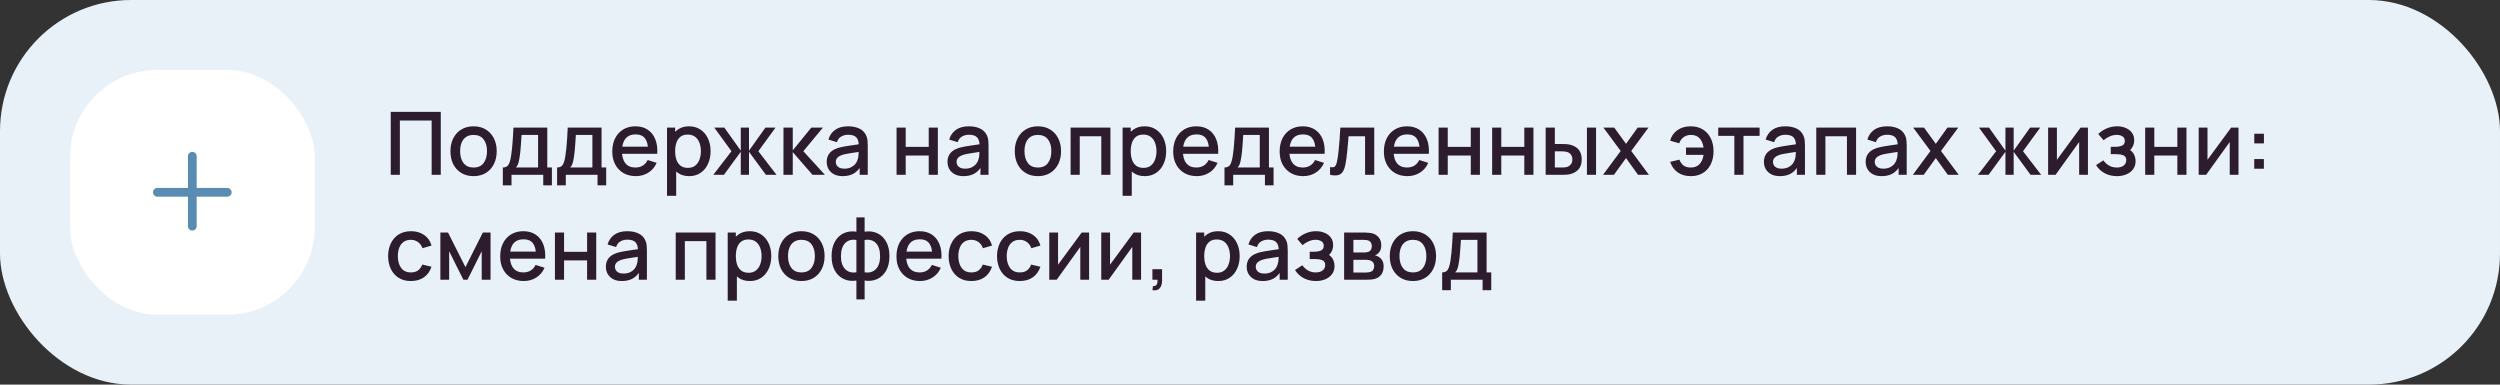 <?xml version="1.0" encoding="UTF-8"?> <svg xmlns="http://www.w3.org/2000/svg" width="572" height="88" viewBox="0 0 572 88" fill="none"><rect x="0" y="0" width="572" height="88" fill="#333333" stroke="none"/><rect width="572" height="88" rx="30" fill="#E8F1F8"></rect><rect x="16" y="16" width="56" height="56" rx="20" fill="white"></rect><path fill-rule="evenodd" clip-rule="evenodd" d="M45 35.75C45 35.198 44.552 34.75 44 34.75C43.448 34.75 43 35.198 43 35.75V43H36C35.448 43 35 43.448 35 44C35 44.552 35.448 45 36 45H43V51.75C43 52.302 43.448 52.75 44 52.75C44.552 52.75 45 52.302 45 51.75V45H52C52.552 45 53 44.552 53 44C53 43.448 52.552 43 52 43H45V35.75Z" fill="#588CB3"></path><path d="M89.4 40V25.6H100.85V40H98.76V27.57H91.49V40H89.4ZM108.348 40.3C107.268 40.3 106.331 40.057 105.538 39.57C104.744 39.083 104.131 38.413 103.698 37.56C103.271 36.7 103.058 35.71 103.058 34.59C103.058 33.463 103.278 32.473 103.718 31.62C104.158 30.76 104.774 30.093 105.568 29.62C106.361 29.14 107.288 28.9 108.348 28.9C109.428 28.9 110.364 29.143 111.158 29.63C111.951 30.117 112.564 30.787 112.998 31.64C113.431 32.493 113.648 33.477 113.648 34.59C113.648 35.717 113.428 36.71 112.988 37.57C112.554 38.423 111.941 39.093 111.148 39.58C110.354 40.06 109.421 40.3 108.348 40.3ZM108.348 38.33C109.381 38.33 110.151 37.983 110.658 37.29C111.171 36.59 111.428 35.69 111.428 34.59C111.428 33.463 111.168 32.563 110.648 31.89C110.134 31.21 109.368 30.87 108.348 30.87C107.648 30.87 107.071 31.03 106.618 31.35C106.164 31.663 105.828 32.1 105.608 32.66C105.388 33.213 105.278 33.857 105.278 34.59C105.278 35.723 105.538 36.63 106.058 37.31C106.578 37.99 107.341 38.33 108.348 38.33ZM115.045 42.4V38.32C115.639 38.32 116.062 38.123 116.315 37.73C116.575 37.33 116.782 36.653 116.935 35.7C117.029 35.12 117.105 34.503 117.165 33.85C117.232 33.197 117.289 32.49 117.335 31.73C117.382 30.963 117.429 30.12 117.475 29.2H125.215V38.32H126.275V42.4H124.295V40H117.035V42.4H115.045ZM118.035 38.32H123.115V30.88H119.335C119.309 31.32 119.279 31.773 119.245 32.24C119.219 32.707 119.185 33.17 119.145 33.63C119.112 34.09 119.072 34.53 119.025 34.95C118.979 35.37 118.925 35.75 118.865 36.09C118.785 36.617 118.689 37.057 118.575 37.41C118.469 37.763 118.289 38.067 118.035 38.32ZM127.467 42.4V38.32C128.061 38.32 128.484 38.123 128.737 37.73C128.997 37.33 129.204 36.653 129.357 35.7C129.451 35.12 129.527 34.503 129.587 33.85C129.654 33.197 129.711 32.49 129.757 31.73C129.804 30.963 129.851 30.12 129.897 29.2H137.637V38.32H138.697V42.4H136.717V40H129.457V42.4H127.467ZM130.457 38.32H135.537V30.88H131.757C131.731 31.32 131.701 31.773 131.667 32.24C131.641 32.707 131.607 33.17 131.567 33.63C131.534 34.09 131.494 34.53 131.447 34.95C131.401 35.37 131.347 35.75 131.287 36.09C131.207 36.617 131.111 37.057 130.997 37.41C130.891 37.763 130.711 38.067 130.457 38.32ZM145.479 40.3C144.406 40.3 143.462 40.067 142.649 39.6C141.842 39.127 141.212 38.47 140.759 37.63C140.312 36.783 140.089 35.803 140.089 34.69C140.089 33.51 140.309 32.487 140.749 31.62C141.196 30.753 141.816 30.083 142.609 29.61C143.402 29.137 144.326 28.9 145.379 28.9C146.479 28.9 147.416 29.157 148.189 29.67C148.962 30.177 149.539 30.9 149.919 31.84C150.306 32.78 150.459 33.897 150.379 35.19H148.289V34.43C148.276 33.177 148.036 32.25 147.569 31.65C147.109 31.05 146.406 30.75 145.459 30.75C144.412 30.75 143.626 31.08 143.099 31.74C142.572 32.4 142.309 33.353 142.309 34.6C142.309 35.787 142.572 36.707 143.099 37.36C143.626 38.007 144.386 38.33 145.379 38.33C146.032 38.33 146.596 38.183 147.069 37.89C147.549 37.59 147.922 37.163 148.189 36.61L150.239 37.26C149.819 38.227 149.182 38.977 148.329 39.51C147.476 40.037 146.526 40.3 145.479 40.3ZM141.629 35.19V33.56H149.339V35.19H141.629ZM157.693 40.3C156.659 40.3 155.793 40.05 155.093 39.55C154.393 39.043 153.863 38.36 153.503 37.5C153.143 36.64 152.963 35.67 152.963 34.59C152.963 33.51 153.139 32.54 153.493 31.68C153.853 30.82 154.379 30.143 155.073 29.65C155.773 29.15 156.633 28.9 157.653 28.9C158.666 28.9 159.539 29.15 160.273 29.65C161.013 30.143 161.583 30.82 161.983 31.68C162.383 32.533 162.583 33.503 162.583 34.59C162.583 35.67 162.383 36.643 161.983 37.51C161.589 38.37 161.026 39.05 160.293 39.55C159.566 40.05 158.699 40.3 157.693 40.3ZM152.613 44.8V29.2H154.473V36.97H154.713V44.8H152.613ZM157.403 38.41C158.069 38.41 158.619 38.24 159.053 37.9C159.493 37.56 159.819 37.103 160.033 36.53C160.253 35.95 160.363 35.303 160.363 34.59C160.363 33.883 160.253 33.243 160.033 32.67C159.819 32.097 159.489 31.64 159.043 31.3C158.596 30.96 158.026 30.79 157.333 30.79C156.679 30.79 156.139 30.95 155.713 31.27C155.293 31.59 154.979 32.037 154.773 32.61C154.573 33.183 154.473 33.843 154.473 34.59C154.473 35.337 154.573 35.997 154.773 36.57C154.973 37.143 155.289 37.593 155.723 37.92C156.156 38.247 156.716 38.41 157.403 38.41ZM163.2 40L167.36 34.6L163.43 29.2H165.73L169.49 34.47V29.2H171.37V34.47L175.13 29.2H177.44L173.51 34.6L177.67 40H175.24L171.37 34.73V40H169.49V34.73L165.63 40H163.2ZM179.253 40L179.263 29.2H181.383V34.4L185.623 29.2H188.283L183.803 34.6L188.743 40H185.903L181.383 34.8V40H179.253ZM192.802 40.3C192.002 40.3 191.332 40.153 190.792 39.86C190.252 39.56 189.842 39.167 189.562 38.68C189.288 38.187 189.152 37.647 189.152 37.06C189.152 36.513 189.248 36.033 189.442 35.62C189.635 35.207 189.922 34.857 190.302 34.57C190.682 34.277 191.148 34.04 191.702 33.86C192.182 33.72 192.725 33.597 193.332 33.49C193.938 33.383 194.575 33.283 195.242 33.19C195.915 33.097 196.582 33.003 197.242 32.91L196.482 33.33C196.495 32.483 196.315 31.857 195.942 31.45C195.575 31.037 194.942 30.83 194.042 30.83C193.475 30.83 192.955 30.963 192.482 31.23C192.008 31.49 191.678 31.923 191.492 32.53L189.542 31.93C189.808 31.003 190.315 30.267 191.062 29.72C191.815 29.173 192.815 28.9 194.062 28.9C195.028 28.9 195.868 29.067 196.582 29.4C197.302 29.727 197.828 30.247 198.162 30.96C198.335 31.313 198.442 31.687 198.482 32.08C198.522 32.473 198.542 32.897 198.542 33.35V40H196.692V37.53L197.052 37.85C196.605 38.677 196.035 39.293 195.342 39.7C194.655 40.1 193.808 40.3 192.802 40.3ZM193.172 38.59C193.765 38.59 194.275 38.487 194.702 38.28C195.128 38.067 195.472 37.797 195.732 37.47C195.992 37.143 196.162 36.803 196.242 36.45C196.355 36.13 196.418 35.77 196.432 35.37C196.452 34.97 196.462 34.65 196.462 34.41L197.142 34.66C196.482 34.76 195.882 34.85 195.342 34.93C194.802 35.01 194.312 35.09 193.872 35.17C193.438 35.243 193.052 35.333 192.712 35.44C192.425 35.54 192.168 35.66 191.942 35.8C191.722 35.94 191.545 36.11 191.412 36.31C191.285 36.51 191.222 36.753 191.222 37.04C191.222 37.32 191.292 37.58 191.432 37.82C191.572 38.053 191.785 38.24 192.072 38.38C192.358 38.52 192.725 38.59 193.172 38.59ZM205.132 40V29.2H207.222V33.61H212.492V29.2H214.582V40H212.492V35.58H207.222V40H205.132ZM220.438 40.3C219.638 40.3 218.968 40.153 218.428 39.86C217.888 39.56 217.478 39.167 217.198 38.68C216.925 38.187 216.788 37.647 216.788 37.06C216.788 36.513 216.885 36.033 217.078 35.62C217.272 35.207 217.558 34.857 217.938 34.57C218.318 34.277 218.785 34.04 219.338 33.86C219.818 33.72 220.362 33.597 220.968 33.49C221.575 33.383 222.212 33.283 222.878 33.19C223.552 33.097 224.218 33.003 224.878 32.91L224.118 33.33C224.132 32.483 223.952 31.857 223.578 31.45C223.212 31.037 222.578 30.83 221.678 30.83C221.112 30.83 220.592 30.963 220.118 31.23C219.645 31.49 219.315 31.923 219.128 32.53L217.178 31.93C217.445 31.003 217.952 30.267 218.698 29.72C219.452 29.173 220.452 28.9 221.698 28.9C222.665 28.9 223.505 29.067 224.218 29.4C224.938 29.727 225.465 30.247 225.798 30.96C225.972 31.313 226.078 31.687 226.118 32.08C226.158 32.473 226.178 32.897 226.178 33.35V40H224.328V37.53L224.688 37.85C224.242 38.677 223.672 39.293 222.978 39.7C222.292 40.1 221.445 40.3 220.438 40.3ZM220.808 38.59C221.402 38.59 221.912 38.487 222.338 38.28C222.765 38.067 223.108 37.797 223.368 37.47C223.628 37.143 223.798 36.803 223.878 36.45C223.992 36.13 224.055 35.77 224.068 35.37C224.088 34.97 224.098 34.65 224.098 34.41L224.778 34.66C224.118 34.76 223.518 34.85 222.978 34.93C222.438 35.01 221.948 35.09 221.508 35.17C221.075 35.243 220.688 35.333 220.348 35.44C220.062 35.54 219.805 35.66 219.578 35.8C219.358 35.94 219.182 36.11 219.048 36.31C218.922 36.51 218.858 36.753 218.858 37.04C218.858 37.32 218.928 37.58 219.068 37.82C219.208 38.053 219.422 38.24 219.708 38.38C219.995 38.52 220.362 38.59 220.808 38.59ZM237.469 40.3C236.389 40.3 235.452 40.057 234.659 39.57C233.866 39.083 233.252 38.413 232.819 37.56C232.392 36.7 232.179 35.71 232.179 34.59C232.179 33.463 232.399 32.473 232.839 31.62C233.279 30.76 233.896 30.093 234.689 29.62C235.482 29.14 236.409 28.9 237.469 28.9C238.549 28.9 239.486 29.143 240.279 29.63C241.072 30.117 241.686 30.787 242.119 31.64C242.552 32.493 242.769 33.477 242.769 34.59C242.769 35.717 242.549 36.71 242.109 37.57C241.676 38.423 241.062 39.093 240.269 39.58C239.476 40.06 238.542 40.3 237.469 40.3ZM237.469 38.33C238.502 38.33 239.272 37.983 239.779 37.29C240.292 36.59 240.549 35.69 240.549 34.59C240.549 33.463 240.289 32.563 239.769 31.89C239.256 31.21 238.489 30.87 237.469 30.87C236.769 30.87 236.192 31.03 235.739 31.35C235.286 31.663 234.949 32.1 234.729 32.66C234.509 33.213 234.399 33.857 234.399 34.59C234.399 35.723 234.659 36.63 235.179 37.31C235.699 37.99 236.462 38.33 237.469 38.33ZM244.956 40V29.2H254.066V40H251.976V31.17H247.046V40H244.956ZM261.931 40.3C260.898 40.3 260.031 40.05 259.331 39.55C258.631 39.043 258.101 38.36 257.741 37.5C257.381 36.64 257.201 35.67 257.201 34.59C257.201 33.51 257.378 32.54 257.731 31.68C258.091 30.82 258.618 30.143 259.311 29.65C260.011 29.15 260.871 28.9 261.891 28.9C262.904 28.9 263.778 29.15 264.511 29.65C265.251 30.143 265.821 30.82 266.221 31.68C266.621 32.533 266.821 33.503 266.821 34.59C266.821 35.67 266.621 36.643 266.221 37.51C265.828 38.37 265.264 39.05 264.531 39.55C263.804 40.05 262.938 40.3 261.931 40.3ZM256.851 44.8V29.2H258.711V36.97H258.951V44.8H256.851ZM261.641 38.41C262.308 38.41 262.858 38.24 263.291 37.9C263.731 37.56 264.058 37.103 264.271 36.53C264.491 35.95 264.601 35.303 264.601 34.59C264.601 33.883 264.491 33.243 264.271 32.67C264.058 32.097 263.728 31.64 263.281 31.3C262.834 30.96 262.264 30.79 261.571 30.79C260.918 30.79 260.378 30.95 259.951 31.27C259.531 31.59 259.218 32.037 259.011 32.61C258.811 33.183 258.711 33.843 258.711 34.59C258.711 35.337 258.811 35.997 259.011 36.57C259.211 37.143 259.528 37.593 259.961 37.92C260.394 38.247 260.954 38.41 261.641 38.41ZM273.819 40.3C272.746 40.3 271.802 40.067 270.989 39.6C270.182 39.127 269.552 38.47 269.099 37.63C268.652 36.783 268.429 35.803 268.429 34.69C268.429 33.51 268.649 32.487 269.089 31.62C269.536 30.753 270.156 30.083 270.949 29.61C271.742 29.137 272.666 28.9 273.719 28.9C274.819 28.9 275.756 29.157 276.529 29.67C277.302 30.177 277.879 30.9 278.259 31.84C278.646 32.78 278.799 33.897 278.719 35.19H276.629V34.43C276.616 33.177 276.376 32.25 275.909 31.65C275.449 31.05 274.746 30.75 273.799 30.75C272.752 30.75 271.966 31.08 271.439 31.74C270.912 32.4 270.649 33.353 270.649 34.6C270.649 35.787 270.912 36.707 271.439 37.36C271.966 38.007 272.726 38.33 273.719 38.33C274.372 38.33 274.936 38.183 275.409 37.89C275.889 37.59 276.262 37.163 276.529 36.61L278.579 37.26C278.159 38.227 277.522 38.977 276.669 39.51C275.816 40.037 274.866 40.3 273.819 40.3ZM269.969 35.19V33.56H277.679V35.19H269.969ZM280.163 42.4V38.32C280.756 38.32 281.179 38.123 281.433 37.73C281.693 37.33 281.899 36.653 282.053 35.7C282.146 35.12 282.223 34.503 282.283 33.85C282.349 33.197 282.406 32.49 282.453 31.73C282.499 30.963 282.546 30.12 282.593 29.2H290.333V38.32H291.393V42.4H289.413V40H282.153V42.4H280.163ZM283.153 38.32H288.233V30.88H284.453C284.426 31.32 284.396 31.773 284.363 32.24C284.336 32.707 284.303 33.17 284.263 33.63C284.229 34.09 284.189 34.53 284.143 34.95C284.096 35.37 284.043 35.75 283.983 36.09C283.903 36.617 283.806 37.057 283.693 37.41C283.586 37.763 283.406 38.067 283.153 38.32ZM298.174 40.3C297.101 40.3 296.158 40.067 295.344 39.6C294.538 39.127 293.908 38.47 293.454 37.63C293.008 36.783 292.784 35.803 292.784 34.69C292.784 33.51 293.004 32.487 293.444 31.62C293.891 30.753 294.511 30.083 295.304 29.61C296.098 29.137 297.021 28.9 298.074 28.9C299.174 28.9 300.111 29.157 300.884 29.67C301.658 30.177 302.234 30.9 302.614 31.84C303.001 32.78 303.154 33.897 303.074 35.19H300.984V34.43C300.971 33.177 300.731 32.25 300.264 31.65C299.804 31.05 299.101 30.75 298.154 30.75C297.108 30.75 296.321 31.08 295.794 31.74C295.268 32.4 295.004 33.353 295.004 34.6C295.004 35.787 295.268 36.707 295.794 37.36C296.321 38.007 297.081 38.33 298.074 38.33C298.728 38.33 299.291 38.183 299.764 37.89C300.244 37.59 300.618 37.163 300.884 36.61L302.934 37.26C302.514 38.227 301.878 38.977 301.024 39.51C300.171 40.037 299.221 40.3 298.174 40.3ZM294.324 35.19V33.56H302.034V35.19H294.324ZM304.318 40V38.23C304.718 38.303 305.021 38.293 305.228 38.2C305.441 38.1 305.598 37.92 305.698 37.66C305.805 37.4 305.895 37.063 305.968 36.65C306.081 36.043 306.178 35.353 306.258 34.58C306.345 33.8 306.421 32.957 306.488 32.05C306.555 31.143 306.615 30.193 306.668 29.2H314.428V40H312.328V31.17H308.548C308.508 31.697 308.461 32.257 308.408 32.85C308.361 33.437 308.308 34.02 308.248 34.6C308.188 35.18 308.125 35.723 308.058 36.23C307.991 36.737 307.921 37.17 307.848 37.53C307.715 38.25 307.518 38.823 307.258 39.25C307.005 39.67 306.645 39.94 306.178 40.06C305.711 40.187 305.091 40.167 304.318 40ZM322.022 40.3C320.949 40.3 320.005 40.067 319.192 39.6C318.385 39.127 317.755 38.47 317.302 37.63C316.855 36.783 316.632 35.803 316.632 34.69C316.632 33.51 316.852 32.487 317.292 31.62C317.739 30.753 318.359 30.083 319.152 29.61C319.945 29.137 320.869 28.9 321.922 28.9C323.022 28.9 323.959 29.157 324.732 29.67C325.505 30.177 326.082 30.9 326.462 31.84C326.849 32.78 327.002 33.897 326.922 35.19H324.832V34.43C324.819 33.177 324.579 32.25 324.112 31.65C323.652 31.05 322.949 30.75 322.002 30.75C320.955 30.75 320.169 31.08 319.642 31.74C319.115 32.4 318.852 33.353 318.852 34.6C318.852 35.787 319.115 36.707 319.642 37.36C320.169 38.007 320.929 38.33 321.922 38.33C322.575 38.33 323.139 38.183 323.612 37.89C324.092 37.59 324.465 37.163 324.732 36.61L326.782 37.26C326.362 38.227 325.725 38.977 324.872 39.51C324.019 40.037 323.069 40.3 322.022 40.3ZM318.172 35.19V33.56H325.882V35.19H318.172ZM329.156 40V29.2H331.246V33.61H336.516V29.2H338.606V40H336.516V35.58H331.246V40H329.156ZM341.402 40V29.2H343.492V33.61H348.762V29.2H350.852V40H348.762V35.58H343.492V40H341.402ZM353.648 40V29.2H355.748V32.95H357.168C357.474 32.95 357.804 32.957 358.158 32.97C358.511 32.983 358.811 33.017 359.058 33.07C359.638 33.19 360.141 33.39 360.568 33.67C360.994 33.95 361.321 34.323 361.548 34.79C361.781 35.25 361.898 35.817 361.898 36.49C361.898 37.43 361.654 38.18 361.168 38.74C360.681 39.293 360.021 39.667 359.188 39.86C358.921 39.92 358.604 39.96 358.238 39.98C357.878 39.993 357.544 40 357.238 40H353.648ZM355.748 38.32H357.358C357.531 38.32 357.724 38.313 357.938 38.3C358.151 38.287 358.348 38.257 358.528 38.21C358.841 38.117 359.124 37.927 359.378 37.64C359.631 37.353 359.758 36.97 359.758 36.49C359.758 35.997 359.631 35.603 359.378 35.31C359.131 35.017 358.818 34.827 358.438 34.74C358.264 34.693 358.081 34.663 357.888 34.65C357.701 34.637 357.524 34.63 357.358 34.63H355.748V38.32ZM363.088 40V29.2H365.178V40H363.088ZM366.774 40L370.814 34.54L366.864 29.2H369.344L372.034 32.91L374.694 29.2H377.174L373.224 34.54L377.274 40H374.784L372.034 36.17L369.264 40H366.774ZM386.847 40.3C385.687 40.3 384.7 40.02 383.887 39.46C383.073 38.893 382.487 38.083 382.127 37.03L384.247 36.53C384.467 37.11 384.787 37.557 385.207 37.87C385.627 38.177 386.17 38.33 386.837 38.33C387.703 38.33 388.38 38.067 388.867 37.54C389.353 37.013 389.653 36.31 389.767 35.43H385.757V33.75H389.767C389.66 32.91 389.37 32.22 388.897 31.68C388.423 31.14 387.753 30.87 386.887 30.87C386.26 30.87 385.71 31.037 385.237 31.37C384.763 31.697 384.42 32.17 384.207 32.79L382.127 32.19C382.393 31.17 382.947 30.367 383.787 29.78C384.627 29.193 385.643 28.9 386.837 28.9C387.917 28.9 388.847 29.143 389.627 29.63C390.407 30.117 391.007 30.79 391.427 31.65C391.847 32.51 392.057 33.497 392.057 34.61C392.057 35.717 391.85 36.7 391.437 37.56C391.023 38.413 390.427 39.083 389.647 39.57C388.867 40.057 387.933 40.3 386.847 40.3ZM396.819 40V31.08H393.129V29.2H402.599V31.08H398.909V40H396.819ZM407.235 40.3C406.435 40.3 405.765 40.153 405.225 39.86C404.685 39.56 404.275 39.167 403.995 38.68C403.722 38.187 403.585 37.647 403.585 37.06C403.585 36.513 403.682 36.033 403.875 35.62C404.068 35.207 404.355 34.857 404.735 34.57C405.115 34.277 405.582 34.04 406.135 33.86C406.615 33.72 407.158 33.597 407.765 33.49C408.372 33.383 409.008 33.283 409.675 33.19C410.348 33.097 411.015 33.003 411.675 32.91L410.915 33.33C410.928 32.483 410.748 31.857 410.375 31.45C410.008 31.037 409.375 30.83 408.475 30.83C407.908 30.83 407.388 30.963 406.915 31.23C406.442 31.49 406.112 31.923 405.925 32.53L403.975 31.93C404.242 31.003 404.748 30.267 405.495 29.72C406.248 29.173 407.248 28.9 408.495 28.9C409.462 28.9 410.302 29.067 411.015 29.4C411.735 29.727 412.262 30.247 412.595 30.96C412.768 31.313 412.875 31.687 412.915 32.08C412.955 32.473 412.975 32.897 412.975 33.35V40H411.125V37.53L411.485 37.85C411.038 38.677 410.468 39.293 409.775 39.7C409.088 40.1 408.242 40.3 407.235 40.3ZM407.605 38.59C408.198 38.59 408.708 38.487 409.135 38.28C409.562 38.067 409.905 37.797 410.165 37.47C410.425 37.143 410.595 36.803 410.675 36.45C410.788 36.13 410.852 35.77 410.865 35.37C410.885 34.97 410.895 34.65 410.895 34.41L411.575 34.66C410.915 34.76 410.315 34.85 409.775 34.93C409.235 35.01 408.745 35.09 408.305 35.17C407.872 35.243 407.485 35.333 407.145 35.44C406.858 35.54 406.602 35.66 406.375 35.8C406.155 35.94 405.978 36.11 405.845 36.31C405.718 36.51 405.655 36.753 405.655 37.04C405.655 37.32 405.725 37.58 405.865 37.82C406.005 38.053 406.218 38.24 406.505 38.38C406.792 38.52 407.158 38.59 407.605 38.59ZM415.562 40V29.2H424.672V40H422.582V31.17H417.652V40H415.562ZM430.516 40.3C429.716 40.3 429.046 40.153 428.506 39.86C427.966 39.56 427.556 39.167 427.276 38.68C427.003 38.187 426.866 37.647 426.866 37.06C426.866 36.513 426.963 36.033 427.156 35.62C427.35 35.207 427.636 34.857 428.016 34.57C428.396 34.277 428.863 34.04 429.416 33.86C429.896 33.72 430.44 33.597 431.046 33.49C431.653 33.383 432.29 33.283 432.956 33.19C433.63 33.097 434.296 33.003 434.956 32.91L434.196 33.33C434.21 32.483 434.03 31.857 433.656 31.45C433.29 31.037 432.656 30.83 431.756 30.83C431.19 30.83 430.67 30.963 430.196 31.23C429.723 31.49 429.393 31.923 429.206 32.53L427.256 31.93C427.523 31.003 428.03 30.267 428.776 29.72C429.53 29.173 430.53 28.9 431.776 28.9C432.743 28.9 433.583 29.067 434.296 29.4C435.016 29.727 435.543 30.247 435.876 30.96C436.05 31.313 436.156 31.687 436.196 32.08C436.236 32.473 436.256 32.897 436.256 33.35V40H434.406V37.53L434.766 37.85C434.32 38.677 433.75 39.293 433.056 39.7C432.37 40.1 431.523 40.3 430.516 40.3ZM430.886 38.59C431.48 38.59 431.99 38.487 432.416 38.28C432.843 38.067 433.186 37.797 433.446 37.47C433.706 37.143 433.876 36.803 433.956 36.45C434.07 36.13 434.133 35.77 434.146 35.37C434.166 34.97 434.176 34.65 434.176 34.41L434.856 34.66C434.196 34.76 433.596 34.85 433.056 34.93C432.516 35.01 432.026 35.09 431.586 35.17C431.153 35.243 430.766 35.333 430.426 35.44C430.14 35.54 429.883 35.66 429.656 35.8C429.436 35.94 429.26 36.11 429.126 36.31C429 36.51 428.936 36.753 428.936 37.04C428.936 37.32 429.006 37.58 429.146 37.82C429.286 38.053 429.5 38.24 429.786 38.38C430.073 38.52 430.44 38.59 430.886 38.59ZM437.653 40L441.693 34.54L437.743 29.2H440.223L442.913 32.91L445.573 29.2H448.053L444.103 34.54L448.153 40H445.663L442.913 36.17L440.143 40H437.653ZM452.555 40L456.715 34.6L452.785 29.2H455.085L458.845 34.47V29.2H460.725V34.47L464.485 29.2H466.795L462.865 34.6L467.025 40H464.595L460.725 34.73V40H458.845V34.73L454.985 40H452.555ZM477.719 29.2V40H475.709V32.49L470.309 40H468.609V29.2H470.619V36.56L476.029 29.2H477.719ZM484.363 40.3C483.317 40.3 482.377 40.077 481.543 39.63C480.717 39.183 480.063 38.567 479.583 37.78L481.243 36.69C481.63 37.21 482.077 37.613 482.583 37.9C483.097 38.187 483.673 38.33 484.313 38.33C484.98 38.33 485.507 38.18 485.893 37.88C486.287 37.573 486.483 37.163 486.483 36.65C486.483 36.243 486.37 35.943 486.143 35.75C485.923 35.55 485.617 35.42 485.223 35.36C484.837 35.3 484.397 35.27 483.903 35.27H482.943V33.59H483.903C484.557 33.59 485.093 33.5 485.513 33.32C485.94 33.133 486.153 32.783 486.153 32.27C486.153 31.77 485.97 31.41 485.603 31.19C485.243 30.97 484.813 30.86 484.313 30.86C483.753 30.86 483.21 30.98 482.683 31.22C482.157 31.453 481.697 31.743 481.303 32.09L480.083 30.66C480.657 30.107 481.31 29.677 482.043 29.37C482.783 29.057 483.577 28.9 484.423 28.9C485.117 28.9 485.757 29.023 486.343 29.27C486.937 29.51 487.41 29.867 487.763 30.34C488.123 30.813 488.303 31.397 488.303 32.09C488.303 32.63 488.183 33.123 487.943 33.57C487.703 34.017 487.337 34.423 486.843 34.79L486.783 34.08C487.19 34.207 487.53 34.41 487.803 34.69C488.077 34.97 488.28 35.3 488.413 35.68C488.553 36.053 488.623 36.45 488.623 36.87C488.623 37.597 488.43 38.217 488.043 38.73C487.663 39.243 487.15 39.633 486.503 39.9C485.857 40.167 485.143 40.3 484.363 40.3ZM490.816 40V29.2H492.906V33.61H498.176V29.2H500.266V40H498.176V35.58H492.906V40H490.816ZM512.172 29.2V40H510.162V32.49L504.762 40H503.062V29.2H505.072V36.56L510.482 29.2H512.172ZM515.766 38.6V36.39H517.976V38.6H515.766ZM515.776 32.81V30.6H517.986V32.81H515.776ZM94.02 64.3C92.913 64.3 91.973 64.053 91.2 63.56C90.427 63.067 89.833 62.39 89.42 61.53C89.013 60.67 88.807 59.693 88.8 58.6C88.807 57.487 89.02 56.503 89.44 55.65C89.86 54.79 90.46 54.117 91.24 53.63C92.02 53.143 92.957 52.9 94.05 52.9C95.23 52.9 96.237 53.193 97.07 53.78C97.91 54.367 98.463 55.17 98.73 56.19L96.65 56.79C96.443 56.183 96.103 55.713 95.63 55.38C95.163 55.04 94.627 54.87 94.02 54.87C93.333 54.87 92.77 55.033 92.33 55.36C91.89 55.68 91.563 56.12 91.35 56.68C91.137 57.24 91.027 57.88 91.02 58.6C91.027 59.713 91.28 60.613 91.78 61.3C92.287 61.987 93.033 62.33 94.02 62.33C94.693 62.33 95.237 62.177 95.65 61.87C96.07 61.557 96.39 61.11 96.61 60.53L98.73 61.03C98.377 62.083 97.793 62.893 96.98 63.46C96.167 64.02 95.18 64.3 94.02 64.3ZM100.757 64V53.2H102.507L106.497 61.12L110.477 53.2H112.237V64H110.217V57.48L106.967 64H106.017L102.767 57.48V64H100.757ZM119.835 64.3C118.761 64.3 117.818 64.067 117.005 63.6C116.198 63.127 115.568 62.47 115.115 61.63C114.668 60.783 114.445 59.803 114.445 58.69C114.445 57.51 114.665 56.487 115.105 55.62C115.551 54.753 116.171 54.083 116.965 53.61C117.758 53.137 118.681 52.9 119.735 52.9C120.835 52.9 121.771 53.157 122.545 53.67C123.318 54.177 123.895 54.9 124.275 55.84C124.661 56.78 124.815 57.897 124.735 59.19H122.645V58.43C122.631 57.177 122.391 56.25 121.925 55.65C121.465 55.05 120.761 54.75 119.815 54.75C118.768 54.75 117.981 55.08 117.455 55.74C116.928 56.4 116.665 57.353 116.665 58.6C116.665 59.787 116.928 60.707 117.455 61.36C117.981 62.007 118.741 62.33 119.735 62.33C120.388 62.33 120.951 62.183 121.425 61.89C121.905 61.59 122.278 61.163 122.545 60.61L124.595 61.26C124.175 62.227 123.538 62.977 122.685 63.51C121.831 64.037 120.881 64.3 119.835 64.3ZM115.985 59.19V57.56H123.695V59.19H115.985ZM126.968 64V53.2H129.058V57.61H134.328V53.2H136.418V64H134.328V59.58H129.058V64H126.968ZM142.274 64.3C141.474 64.3 140.804 64.153 140.264 63.86C139.724 63.56 139.314 63.167 139.034 62.68C138.761 62.187 138.624 61.647 138.624 61.06C138.624 60.513 138.721 60.033 138.914 59.62C139.108 59.207 139.394 58.857 139.774 58.57C140.154 58.277 140.621 58.04 141.174 57.86C141.654 57.72 142.198 57.597 142.804 57.49C143.411 57.383 144.048 57.283 144.714 57.19C145.388 57.097 146.054 57.003 146.714 56.91L145.954 57.33C145.968 56.483 145.788 55.857 145.414 55.45C145.048 55.037 144.414 54.83 143.514 54.83C142.948 54.83 142.428 54.963 141.954 55.23C141.481 55.49 141.151 55.923 140.964 56.53L139.014 55.93C139.281 55.003 139.788 54.267 140.534 53.72C141.288 53.173 142.288 52.9 143.534 52.9C144.501 52.9 145.341 53.067 146.054 53.4C146.774 53.727 147.301 54.247 147.634 54.96C147.808 55.313 147.914 55.687 147.954 56.08C147.994 56.473 148.014 56.897 148.014 57.35V64H146.164V61.53L146.524 61.85C146.078 62.677 145.508 63.293 144.814 63.7C144.128 64.1 143.281 64.3 142.274 64.3ZM142.644 62.59C143.238 62.59 143.748 62.487 144.174 62.28C144.601 62.067 144.944 61.797 145.204 61.47C145.464 61.143 145.634 60.803 145.714 60.45C145.828 60.13 145.891 59.77 145.904 59.37C145.924 58.97 145.934 58.65 145.934 58.41L146.614 58.66C145.954 58.76 145.354 58.85 144.814 58.93C144.274 59.01 143.784 59.09 143.344 59.17C142.911 59.243 142.524 59.333 142.184 59.44C141.898 59.54 141.641 59.66 141.414 59.8C141.194 59.94 141.018 60.11 140.884 60.31C140.758 60.51 140.694 60.753 140.694 61.04C140.694 61.32 140.764 61.58 140.904 61.82C141.044 62.053 141.258 62.24 141.544 62.38C141.831 62.52 142.198 62.59 142.644 62.59ZM154.605 64V53.2H163.715V64H161.625V55.17H156.695V64H154.605ZM171.579 64.3C170.546 64.3 169.679 64.05 168.979 63.55C168.279 63.043 167.749 62.36 167.389 61.5C167.029 60.64 166.849 59.67 166.849 58.59C166.849 57.51 167.026 56.54 167.379 55.68C167.739 54.82 168.266 54.143 168.959 53.65C169.659 53.15 170.519 52.9 171.539 52.9C172.553 52.9 173.426 53.15 174.159 53.65C174.899 54.143 175.469 54.82 175.869 55.68C176.269 56.533 176.469 57.503 176.469 58.59C176.469 59.67 176.269 60.643 175.869 61.51C175.476 62.37 174.913 63.05 174.179 63.55C173.453 64.05 172.586 64.3 171.579 64.3ZM166.499 68.8V53.2H168.359V60.97H168.599V68.8H166.499ZM171.289 62.41C171.956 62.41 172.506 62.24 172.939 61.9C173.379 61.56 173.706 61.103 173.919 60.53C174.139 59.95 174.249 59.303 174.249 58.59C174.249 57.883 174.139 57.243 173.919 56.67C173.706 56.097 173.376 55.64 172.929 55.3C172.483 54.96 171.913 54.79 171.219 54.79C170.566 54.79 170.026 54.95 169.599 55.27C169.179 55.59 168.866 56.037 168.659 56.61C168.459 57.183 168.359 57.843 168.359 58.59C168.359 59.337 168.459 59.997 168.659 60.57C168.859 61.143 169.176 61.593 169.609 61.92C170.043 62.247 170.603 62.41 171.289 62.41ZM183.367 64.3C182.287 64.3 181.351 64.057 180.557 63.57C179.764 63.083 179.151 62.413 178.717 61.56C178.291 60.7 178.077 59.71 178.077 58.59C178.077 57.463 178.297 56.473 178.737 55.62C179.177 54.76 179.794 54.093 180.587 53.62C181.381 53.14 182.307 52.9 183.367 52.9C184.447 52.9 185.384 53.143 186.177 53.63C186.971 54.117 187.584 54.787 188.017 55.64C188.451 56.493 188.667 57.477 188.667 58.59C188.667 59.717 188.447 60.71 188.007 61.57C187.574 62.423 186.961 63.093 186.167 63.58C185.374 64.06 184.441 64.3 183.367 64.3ZM183.367 62.33C184.401 62.33 185.171 61.983 185.677 61.29C186.191 60.59 186.447 59.69 186.447 58.59C186.447 57.463 186.187 56.563 185.667 55.89C185.154 55.21 184.387 54.87 183.367 54.87C182.667 54.87 182.091 55.03 181.637 55.35C181.184 55.663 180.847 56.1 180.627 56.66C180.407 57.213 180.297 57.857 180.297 58.59C180.297 59.723 180.557 60.63 181.077 61.31C181.597 61.99 182.361 62.33 183.367 62.33ZM195.945 68.5V64.19C194.892 64.357 193.935 64.243 193.075 63.85C192.215 63.457 191.532 62.817 191.025 61.93C190.518 61.043 190.265 59.937 190.265 58.61C190.265 57.283 190.518 56.173 191.025 55.28C191.532 54.387 192.215 53.743 193.075 53.35C193.935 52.957 194.892 52.843 195.945 53.01V49.74H197.825V53.01C198.878 52.843 199.835 52.957 200.695 53.35C201.555 53.743 202.238 54.387 202.745 55.28C203.252 56.173 203.505 57.283 203.505 58.61C203.505 59.937 203.252 61.043 202.745 61.93C202.238 62.817 201.555 63.457 200.695 63.85C199.835 64.243 198.878 64.357 197.825 64.19V68.5H195.945ZM195.945 62.3V54.91C195.405 54.817 194.915 54.833 194.475 54.96C194.042 55.087 193.672 55.31 193.365 55.63C193.058 55.943 192.822 56.353 192.655 56.86C192.488 57.36 192.405 57.943 192.405 58.61C192.405 59.277 192.488 59.86 192.655 60.36C192.828 60.86 193.072 61.27 193.385 61.59C193.705 61.903 194.082 62.123 194.515 62.25C194.948 62.37 195.425 62.387 195.945 62.3ZM197.825 62.3C198.345 62.387 198.822 62.37 199.255 62.25C199.688 62.13 200.062 61.913 200.375 61.6C200.695 61.287 200.938 60.88 201.105 60.38C201.278 59.873 201.365 59.283 201.365 58.61C201.365 57.93 201.282 57.34 201.115 56.84C200.948 56.333 200.712 55.923 200.405 55.61C200.098 55.29 199.725 55.07 199.285 54.95C198.852 54.83 198.365 54.817 197.825 54.91V62.3ZM210.499 64.3C209.425 64.3 208.482 64.067 207.669 63.6C206.862 63.127 206.232 62.47 205.779 61.63C205.332 60.783 205.109 59.803 205.109 58.69C205.109 57.51 205.329 56.487 205.769 55.62C206.215 54.753 206.835 54.083 207.629 53.61C208.422 53.137 209.345 52.9 210.399 52.9C211.499 52.9 212.435 53.157 213.209 53.67C213.982 54.177 214.559 54.9 214.939 55.84C215.325 56.78 215.479 57.897 215.399 59.19H213.309V58.43C213.295 57.177 213.055 56.25 212.589 55.65C212.129 55.05 211.425 54.75 210.479 54.75C209.432 54.75 208.645 55.08 208.119 55.74C207.592 56.4 207.329 57.353 207.329 58.6C207.329 59.787 207.592 60.707 208.119 61.36C208.645 62.007 209.405 62.33 210.399 62.33C211.052 62.33 211.615 62.183 212.089 61.89C212.569 61.59 212.942 61.163 213.209 60.61L215.259 61.26C214.839 62.227 214.202 62.977 213.349 63.51C212.495 64.037 211.545 64.3 210.499 64.3ZM206.649 59.19V57.56H214.359V59.19H206.649ZM222.262 64.3C221.156 64.3 220.216 64.053 219.442 63.56C218.669 63.067 218.076 62.39 217.662 61.53C217.256 60.67 217.049 59.693 217.042 58.6C217.049 57.487 217.262 56.503 217.682 55.65C218.102 54.79 218.702 54.117 219.482 53.63C220.262 53.143 221.199 52.9 222.292 52.9C223.472 52.9 224.479 53.193 225.312 53.78C226.152 54.367 226.706 55.17 226.972 56.19L224.892 56.79C224.686 56.183 224.346 55.713 223.872 55.38C223.406 55.04 222.869 54.87 222.262 54.87C221.576 54.87 221.012 55.033 220.572 55.36C220.132 55.68 219.806 56.12 219.592 56.68C219.379 57.24 219.269 57.88 219.262 58.6C219.269 59.713 219.522 60.613 220.022 61.3C220.529 61.987 221.276 62.33 222.262 62.33C222.936 62.33 223.479 62.177 223.892 61.87C224.312 61.557 224.632 61.11 224.852 60.53L226.972 61.03C226.619 62.083 226.036 62.893 225.222 63.46C224.409 64.02 223.422 64.3 222.262 64.3ZM233.336 64.3C232.23 64.3 231.29 64.053 230.516 63.56C229.743 63.067 229.15 62.39 228.736 61.53C228.33 60.67 228.123 59.693 228.116 58.6C228.123 57.487 228.336 56.503 228.756 55.65C229.176 54.79 229.776 54.117 230.556 53.63C231.336 53.143 232.273 52.9 233.366 52.9C234.546 52.9 235.553 53.193 236.386 53.78C237.226 54.367 237.78 55.17 238.046 56.19L235.966 56.79C235.76 56.183 235.42 55.713 234.946 55.38C234.48 55.04 233.943 54.87 233.336 54.87C232.65 54.87 232.086 55.033 231.646 55.36C231.206 55.68 230.88 56.12 230.666 56.68C230.453 57.24 230.343 57.88 230.336 58.6C230.343 59.713 230.596 60.613 231.096 61.3C231.603 61.987 232.35 62.33 233.336 62.33C234.01 62.33 234.553 62.177 234.966 61.87C235.386 61.557 235.706 61.11 235.926 60.53L238.046 61.03C237.693 62.083 237.11 62.893 236.296 63.46C235.483 64.02 234.496 64.3 233.336 64.3ZM249.184 53.2V64H247.174V56.49L241.774 64H240.074V53.2H242.084V60.56L247.494 53.2H249.184ZM261.078 53.2V64H259.068V56.49L253.668 64H251.968V53.2H253.978V60.56L259.388 53.2H261.078ZM263.673 66.39L263.803 65.46C264.089 65.48 264.313 65.427 264.473 65.3C264.633 65.173 264.739 64.997 264.793 64.77C264.846 64.543 264.856 64.287 264.823 64H263.673V61.59H265.883V64.2C265.883 64.987 265.693 65.58 265.313 65.98C264.939 66.38 264.393 66.517 263.673 66.39ZM278.747 64.3C277.714 64.3 276.847 64.05 276.147 63.55C275.447 63.043 274.917 62.36 274.557 61.5C274.197 60.64 274.017 59.67 274.017 58.59C274.017 57.51 274.194 56.54 274.547 55.68C274.907 54.82 275.434 54.143 276.127 53.65C276.827 53.15 277.687 52.9 278.707 52.9C279.721 52.9 280.594 53.15 281.327 53.65C282.067 54.143 282.637 54.82 283.037 55.68C283.437 56.533 283.637 57.503 283.637 58.59C283.637 59.67 283.437 60.643 283.037 61.51C282.644 62.37 282.081 63.05 281.347 63.55C280.621 64.05 279.754 64.3 278.747 64.3ZM273.667 68.8V53.2H275.527V60.97H275.767V68.8H273.667ZM278.457 62.41C279.124 62.41 279.674 62.24 280.107 61.9C280.547 61.56 280.874 61.103 281.087 60.53C281.307 59.95 281.417 59.303 281.417 58.59C281.417 57.883 281.307 57.243 281.087 56.67C280.874 56.097 280.544 55.64 280.097 55.3C279.651 54.96 279.081 54.79 278.387 54.79C277.734 54.79 277.194 54.95 276.767 55.27C276.347 55.59 276.034 56.037 275.827 56.61C275.627 57.183 275.527 57.843 275.527 58.59C275.527 59.337 275.627 59.997 275.827 60.57C276.027 61.143 276.344 61.593 276.777 61.92C277.211 62.247 277.771 62.41 278.457 62.41ZM288.895 64.3C288.095 64.3 287.425 64.153 286.885 63.86C286.345 63.56 285.935 63.167 285.655 62.68C285.382 62.187 285.245 61.647 285.245 61.06C285.245 60.513 285.342 60.033 285.535 59.62C285.729 59.207 286.015 58.857 286.395 58.57C286.775 58.277 287.242 58.04 287.795 57.86C288.275 57.72 288.819 57.597 289.425 57.49C290.032 57.383 290.669 57.283 291.335 57.19C292.009 57.097 292.675 57.003 293.335 56.91L292.575 57.33C292.589 56.483 292.409 55.857 292.035 55.45C291.669 55.037 291.035 54.83 290.135 54.83C289.569 54.83 289.049 54.963 288.575 55.23C288.102 55.49 287.772 55.923 287.585 56.53L285.635 55.93C285.902 55.003 286.409 54.267 287.155 53.72C287.909 53.173 288.909 52.9 290.155 52.9C291.122 52.9 291.962 53.067 292.675 53.4C293.395 53.727 293.922 54.247 294.255 54.96C294.429 55.313 294.535 55.687 294.575 56.08C294.615 56.473 294.635 56.897 294.635 57.35V64H292.785V61.53L293.145 61.85C292.699 62.677 292.129 63.293 291.435 63.7C290.749 64.1 289.902 64.3 288.895 64.3ZM289.265 62.59C289.859 62.59 290.369 62.487 290.795 62.28C291.222 62.067 291.565 61.797 291.825 61.47C292.085 61.143 292.255 60.803 292.335 60.45C292.449 60.13 292.512 59.77 292.525 59.37C292.545 58.97 292.555 58.65 292.555 58.41L293.235 58.66C292.575 58.76 291.975 58.85 291.435 58.93C290.895 59.01 290.405 59.09 289.965 59.17C289.532 59.243 289.145 59.333 288.805 59.44C288.519 59.54 288.262 59.66 288.035 59.8C287.815 59.94 287.639 60.11 287.505 60.31C287.379 60.51 287.315 60.753 287.315 61.04C287.315 61.32 287.385 61.58 287.525 61.82C287.665 62.053 287.879 62.24 288.165 62.38C288.452 62.52 288.819 62.59 289.265 62.59ZM301.082 64.3C300.035 64.3 299.095 64.077 298.262 63.63C297.435 63.183 296.782 62.567 296.302 61.78L297.962 60.69C298.349 61.21 298.795 61.613 299.302 61.9C299.815 62.187 300.392 62.33 301.032 62.33C301.699 62.33 302.225 62.18 302.612 61.88C303.005 61.573 303.202 61.163 303.202 60.65C303.202 60.243 303.089 59.943 302.862 59.75C302.642 59.55 302.335 59.42 301.942 59.36C301.555 59.3 301.115 59.27 300.622 59.27H299.662V57.59H300.622C301.275 57.59 301.812 57.5 302.232 57.32C302.659 57.133 302.872 56.783 302.872 56.27C302.872 55.77 302.689 55.41 302.322 55.19C301.962 54.97 301.532 54.86 301.032 54.86C300.472 54.86 299.929 54.98 299.402 55.22C298.875 55.453 298.415 55.743 298.022 56.09L296.802 54.66C297.375 54.107 298.029 53.677 298.762 53.37C299.502 53.057 300.295 52.9 301.142 52.9C301.835 52.9 302.475 53.023 303.062 53.27C303.655 53.51 304.129 53.867 304.482 54.34C304.842 54.813 305.022 55.397 305.022 56.09C305.022 56.63 304.902 57.123 304.662 57.57C304.422 58.017 304.055 58.423 303.562 58.79L303.502 58.08C303.909 58.207 304.249 58.41 304.522 58.69C304.795 58.97 304.999 59.3 305.132 59.68C305.272 60.053 305.342 60.45 305.342 60.87C305.342 61.597 305.149 62.217 304.762 62.73C304.382 63.243 303.869 63.633 303.222 63.9C302.575 64.167 301.862 64.3 301.082 64.3ZM307.535 64V53.2H312.285C312.598 53.2 312.911 53.22 313.225 53.26C313.538 53.293 313.815 53.343 314.055 53.41C314.601 53.563 315.068 53.87 315.455 54.33C315.841 54.783 316.035 55.39 316.035 56.15C316.035 56.583 315.968 56.95 315.835 57.25C315.701 57.543 315.518 57.797 315.285 58.01C315.178 58.103 315.065 58.187 314.945 58.26C314.825 58.333 314.705 58.39 314.585 58.43C314.831 58.47 315.075 58.557 315.315 58.69C315.681 58.883 315.981 59.163 316.215 59.53C316.455 59.89 316.575 60.373 316.575 60.98C316.575 61.707 316.398 62.317 316.045 62.81C315.691 63.297 315.191 63.63 314.545 63.81C314.291 63.883 314.005 63.933 313.685 63.96C313.371 63.987 313.058 64 312.745 64H307.535ZM309.655 62.35H312.615C312.755 62.35 312.915 62.337 313.095 62.31C313.275 62.283 313.435 62.247 313.575 62.2C313.875 62.107 314.088 61.937 314.215 61.69C314.348 61.443 314.415 61.18 314.415 60.9C314.415 60.52 314.315 60.217 314.115 59.99C313.915 59.757 313.661 59.607 313.355 59.54C313.221 59.493 313.075 59.467 312.915 59.46C312.755 59.453 312.618 59.45 312.505 59.45H309.655V62.35ZM309.655 57.77H311.995C312.188 57.77 312.385 57.76 312.585 57.74C312.785 57.713 312.958 57.67 313.105 57.61C313.365 57.51 313.558 57.343 313.685 57.11C313.811 56.87 313.875 56.61 313.875 56.33C313.875 56.023 313.805 55.75 313.665 55.51C313.525 55.27 313.315 55.103 313.035 55.01C312.841 54.943 312.618 54.907 312.365 54.9C312.118 54.887 311.961 54.88 311.895 54.88H309.655V57.77ZM323.27 64.3C322.19 64.3 321.253 64.057 320.46 63.57C319.666 63.083 319.053 62.413 318.62 61.56C318.193 60.7 317.98 59.71 317.98 58.59C317.98 57.463 318.2 56.473 318.64 55.62C319.08 54.76 319.696 54.093 320.49 53.62C321.283 53.14 322.21 52.9 323.27 52.9C324.35 52.9 325.286 53.143 326.08 53.63C326.873 54.117 327.486 54.787 327.92 55.64C328.353 56.493 328.57 57.477 328.57 58.59C328.57 59.717 328.35 60.71 327.91 61.57C327.476 62.423 326.863 63.093 326.07 63.58C325.276 64.06 324.343 64.3 323.27 64.3ZM323.27 62.33C324.303 62.33 325.073 61.983 325.58 61.29C326.093 60.59 326.35 59.69 326.35 58.59C326.35 57.463 326.09 56.563 325.57 55.89C325.056 55.21 324.29 54.87 323.27 54.87C322.57 54.87 321.993 55.03 321.54 55.35C321.086 55.663 320.75 56.1 320.53 56.66C320.31 57.213 320.2 57.857 320.2 58.59C320.2 59.723 320.46 60.63 320.98 61.31C321.5 61.99 322.263 62.33 323.27 62.33ZM329.967 66.4V62.32C330.561 62.32 330.984 62.123 331.237 61.73C331.497 61.33 331.704 60.653 331.857 59.7C331.951 59.12 332.027 58.503 332.087 57.85C332.154 57.197 332.211 56.49 332.257 55.73C332.304 54.963 332.351 54.12 332.397 53.2H340.137V62.32H341.197V66.4H339.217V64H331.957V66.4H329.967ZM332.957 62.32H338.037V54.88H334.257C334.231 55.32 334.201 55.773 334.167 56.24C334.141 56.707 334.107 57.17 334.067 57.63C334.034 58.09 333.994 58.53 333.947 58.95C333.901 59.37 333.847 59.75 333.787 60.09C333.707 60.617 333.611 61.057 333.497 61.41C333.391 61.763 333.211 62.067 332.957 62.32Z" fill="#2D1C2D"></path></svg> 